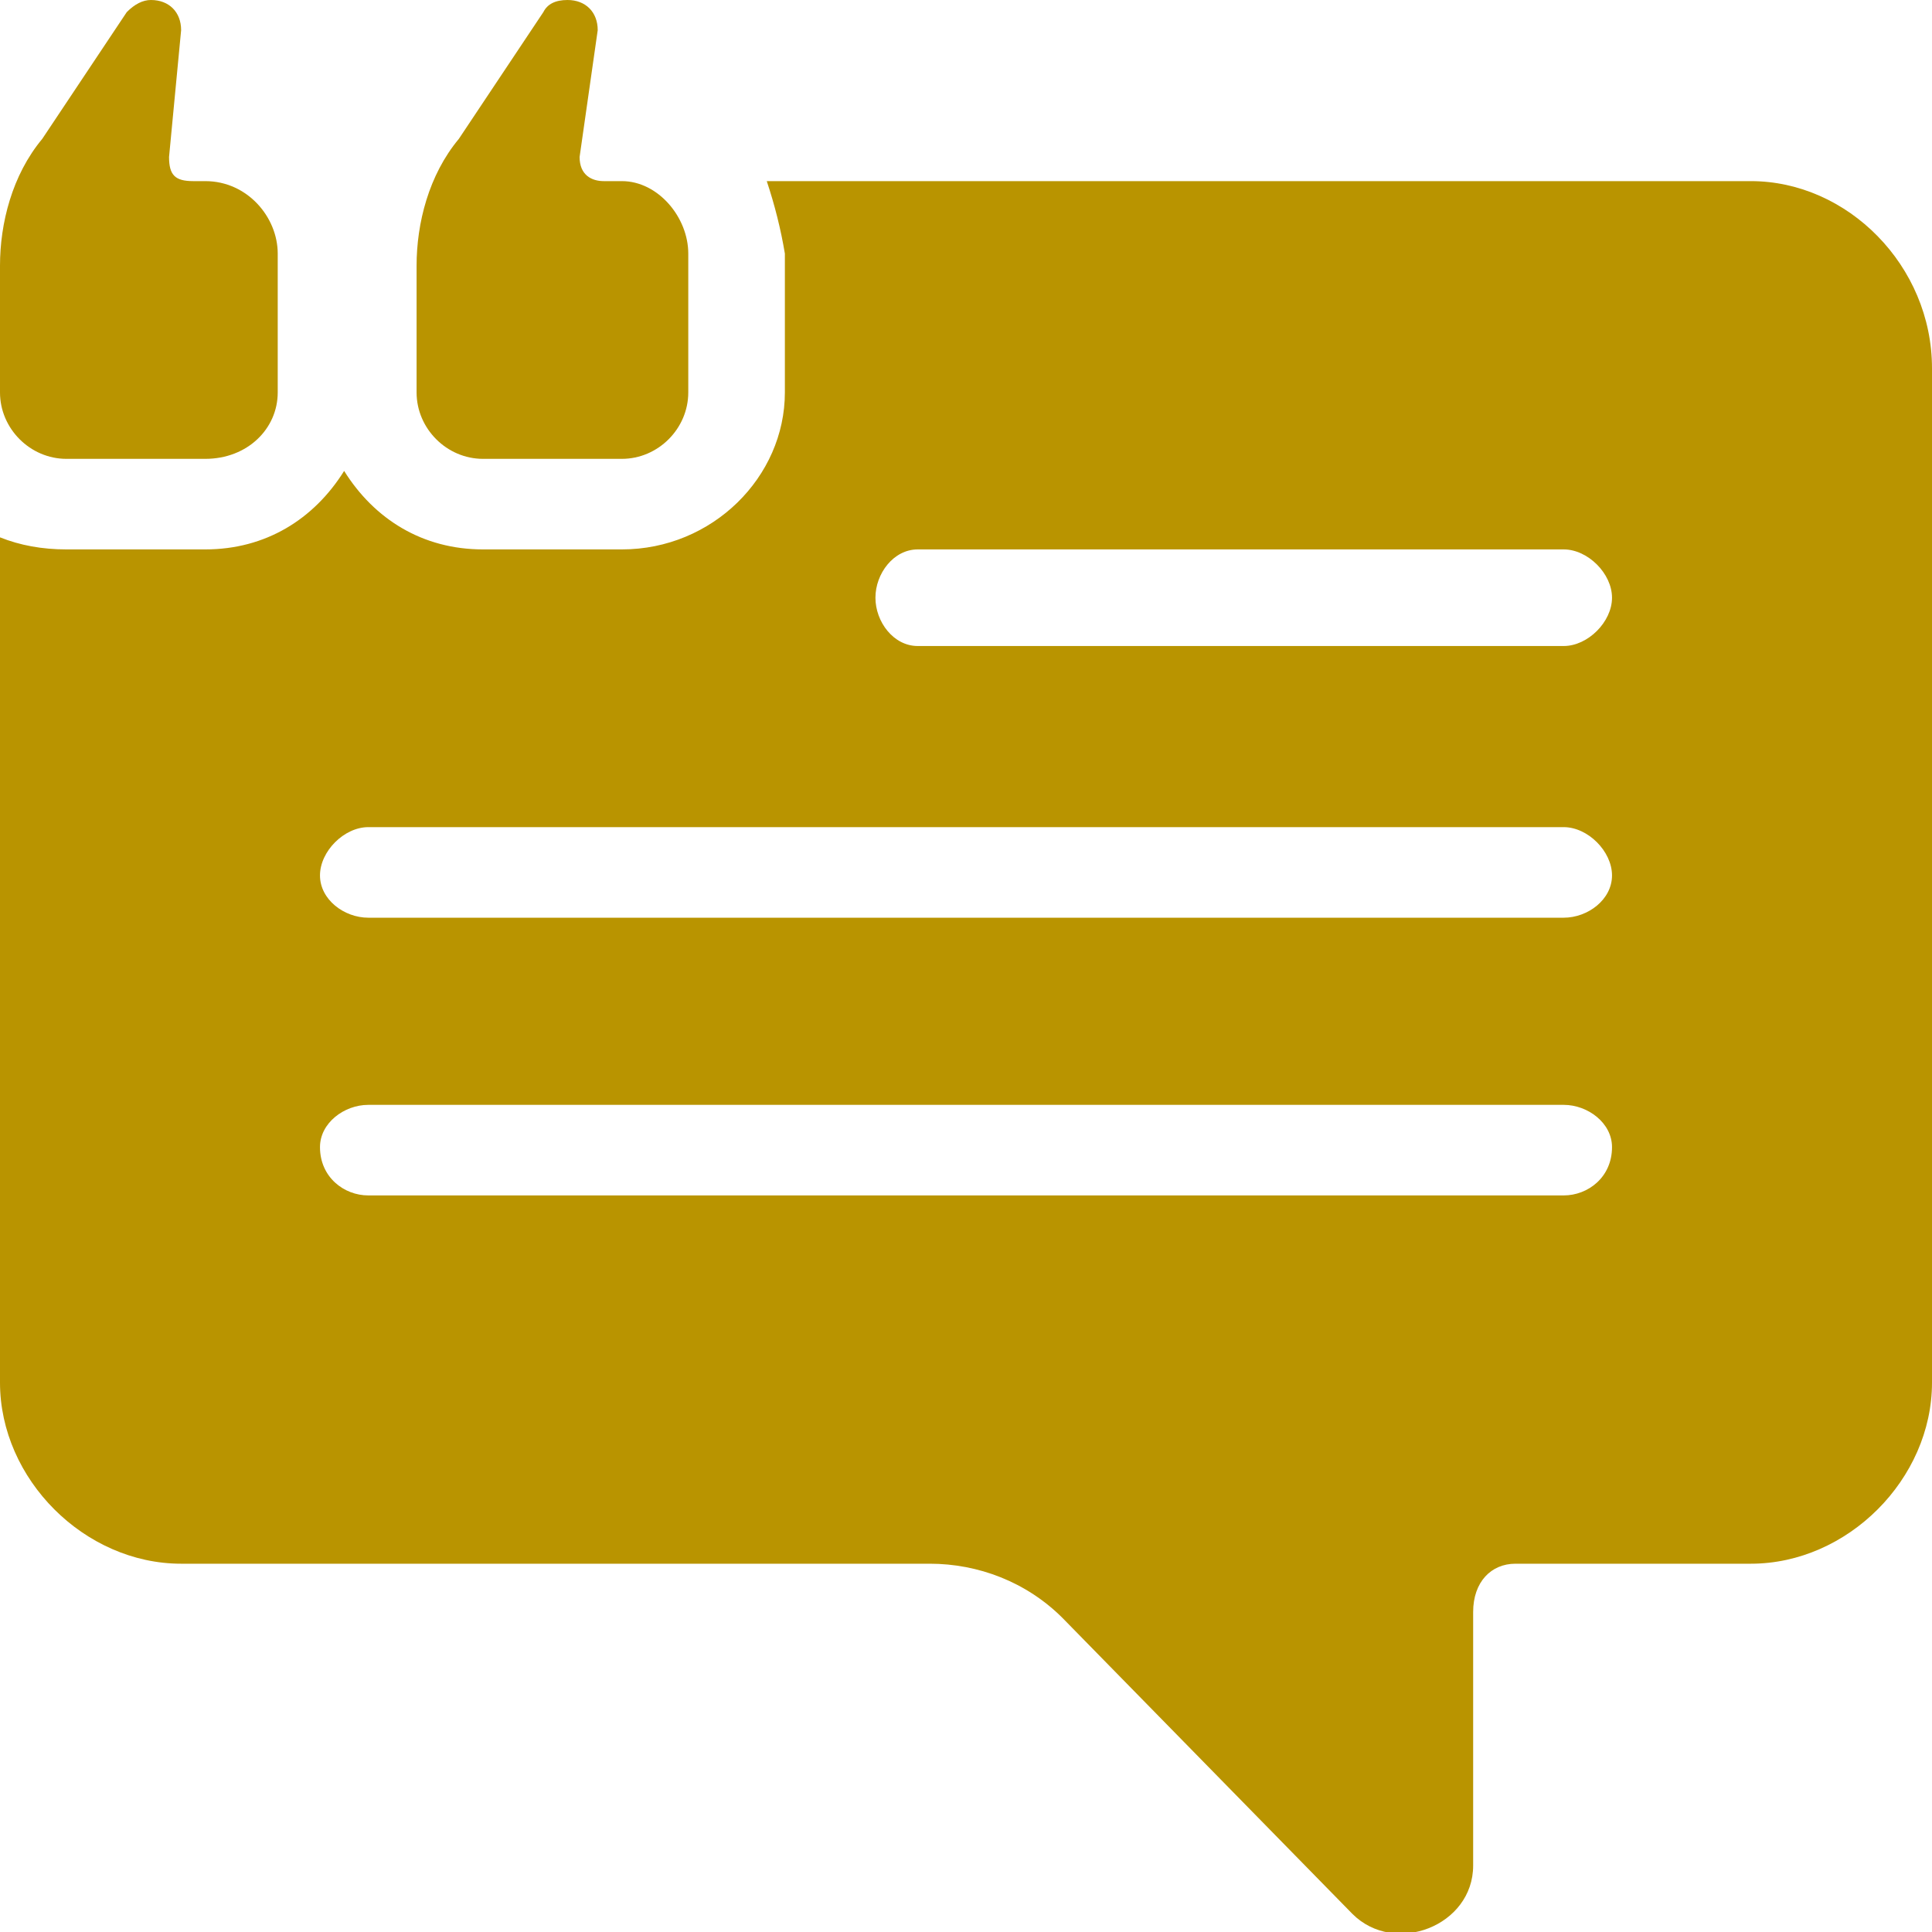 <svg version="1.2" xmlns="http://www.w3.org/2000/svg" viewBox="0 0 32 32" width="32" height="32"><style>.a{fill:#b99400}</style><path class="a" d="m29 3h-16.3q0.2 0.6 0.3 1.2v2.3c0 1.4-1.2 2.6-2.7 2.6h-2.3c-1 0-1.8-0.5-2.3-1.3-0.5 0.8-1.3 1.3-2.3 1.3h-2.3q-0.6 0-1.1-0.2v14c0 1.6 1.4 3 3 3h12.4c0.8 0 1.6 0.3 2.2 0.9l4.8 4.9c0.7 0.7 2 0.2 2-0.8v-4.2c0-0.5 0.3-0.8 0.7-0.8h3.9c1.6 0 3-1.4 3-3v-16.8c0-1.7-1.4-3.1-3-3.1zm-3.1 16.8h-19.8c-0.4 0-0.8-0.3-0.8-0.8 0-0.4 0.4-0.7 0.8-0.7h19.8c0.4 0 0.8 0.3 0.8 0.7 0 0.5-0.4 0.8-0.8 0.8zm0-4.6h-19.8c-0.4 0-0.8-0.3-0.8-0.7 0-0.4 0.4-0.8 0.8-0.8h19.8c0.4 0 0.8 0.4 0.8 0.8 0 0.4-0.4 0.7-0.8 0.7zm0-4.5h-10.7c-0.4 0-0.7-0.4-0.7-0.8 0-0.4 0.3-0.8 0.7-0.8h10.7c0.4 0 0.8 0.4 0.8 0.8 0 0.4-0.4 0.8-0.8 0.8z"/><path class="a" d="m3.4 3h-0.2c-0.3 0-0.4-0.1-0.4-0.4l0.2-2.1c0-0.3-0.2-0.5-0.5-0.5q-0.2 0-0.4 0.2l-1.4 2.1c-0.5 0.6-0.7 1.4-0.7 2.1v2.1c0 0.6 0.5 1.1 1.1 1.1h2.3c0.7 0 1.2-0.5 1.2-1.1v-2.3c0-0.6-0.5-1.2-1.2-1.2z"/><path class="a" d="m10.3 3h-0.3c-0.2 0-0.4-0.1-0.4-0.4l0.3-2.1c0-0.3-0.2-0.5-0.5-0.5q-0.3 0-0.4 0.2l-1.4 2.1c-0.5 0.6-0.7 1.4-0.7 2.1v2.1c0 0.6 0.5 1.1 1.1 1.1h2.3c0.6 0 1.1-0.5 1.1-1.1v-2.3c0-0.6-0.5-1.2-1.1-1.2z"/></svg>